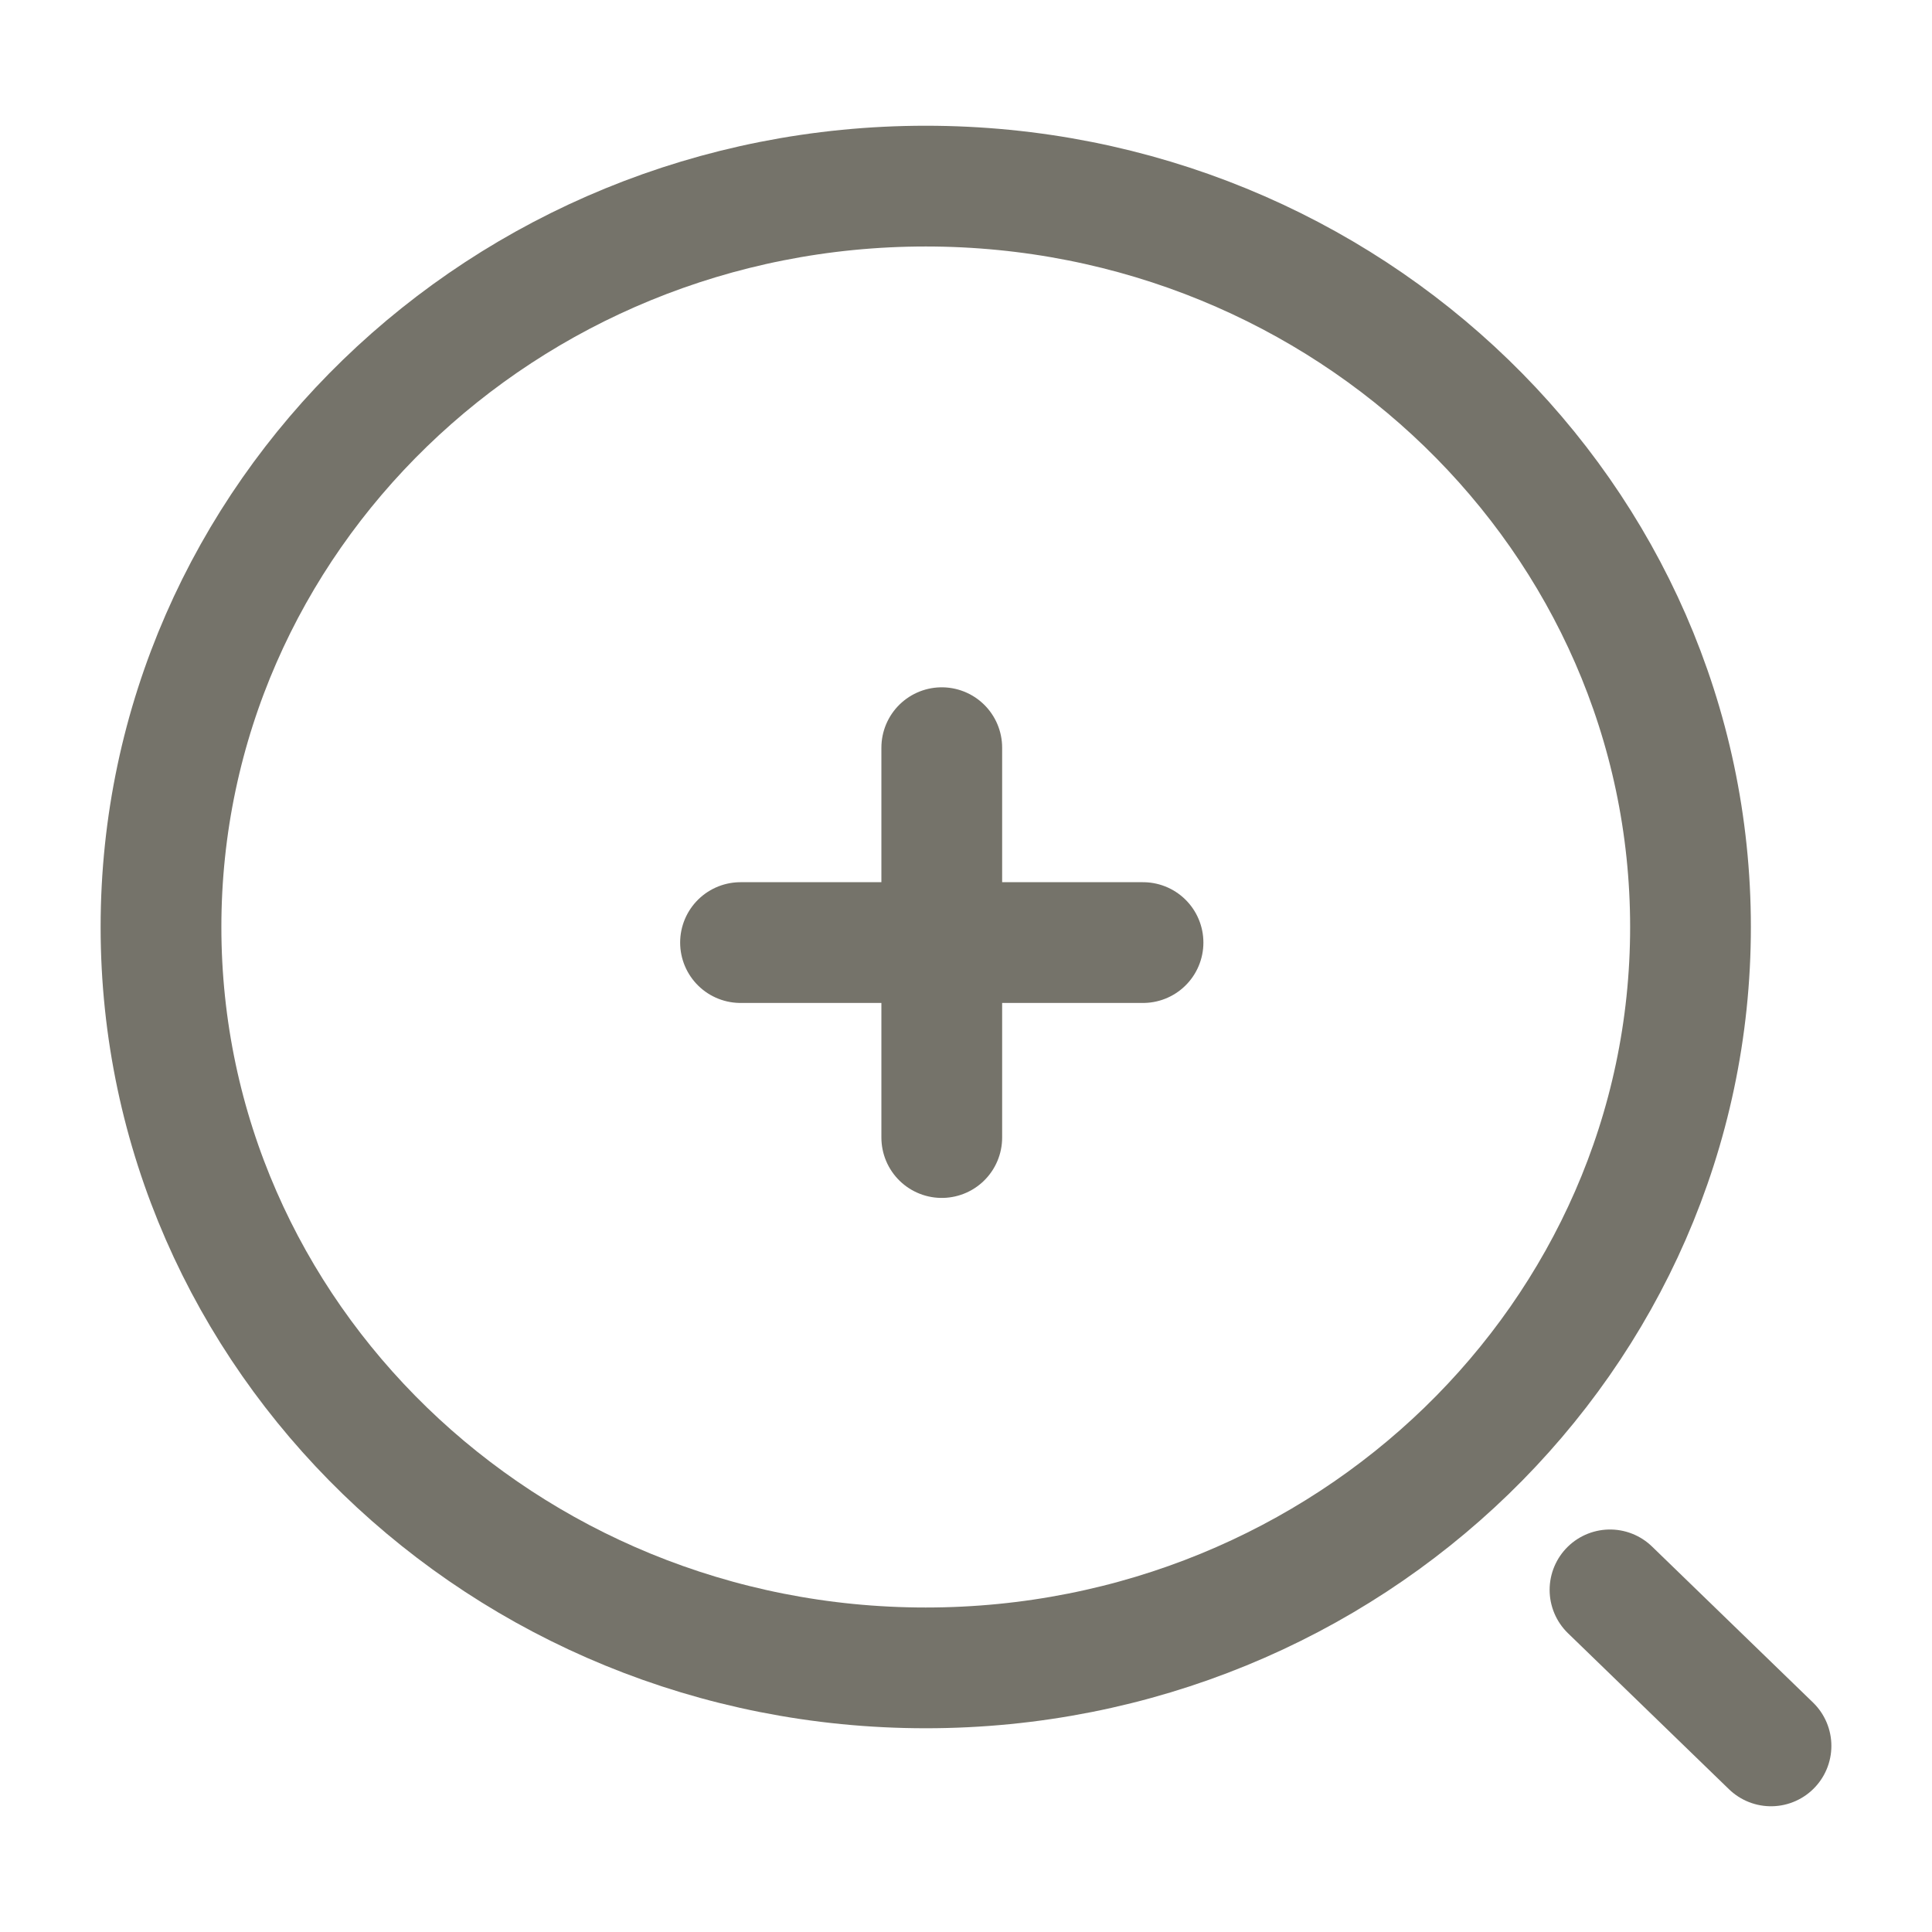 <svg width="24" height="24" viewBox="0 0 24 24" fill="none" xmlns="http://www.w3.org/2000/svg">
<path d="M9.199 11.709H14.199" stroke="#75736A" stroke-width="1.5" stroke-linecap="round" stroke-linejoin="round"/>
<path d="M11.699 14.131V9.288" stroke="#75736A" stroke-width="1.5" stroke-linecap="round" stroke-linejoin="round"/>
<path d="M11.5 20.719C16.747 20.719 21 16.598 21 11.516C21 6.433 16.747 2.312 11.5 2.312C6.253 2.312 2 6.433 2 11.516C2 16.598 6.253 20.719 11.5 20.719Z" stroke="#75736A" stroke-width="1.5" stroke-linecap="round" stroke-linejoin="round"/>
<path d="M22 21.688L20 19.75" stroke="#75736A" stroke-width="1.5" stroke-linecap="round" stroke-linejoin="round"/>
</svg>
